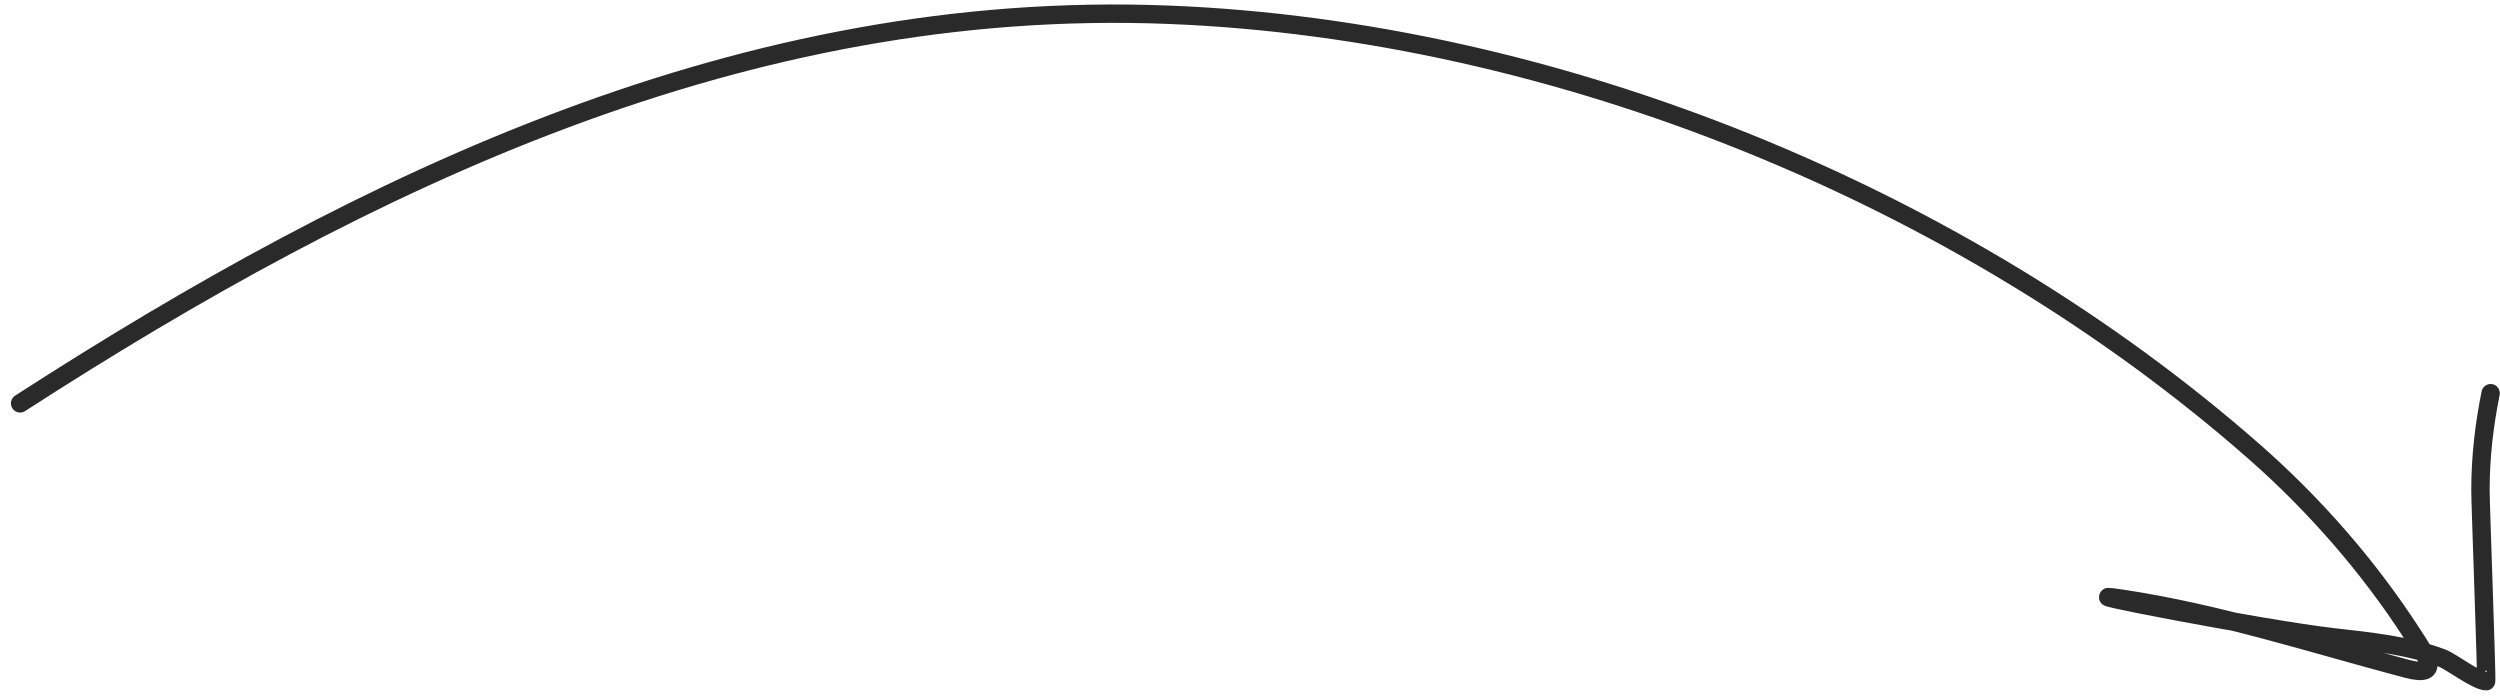 <?xml version="1.0" encoding="UTF-8"?> <svg xmlns="http://www.w3.org/2000/svg" width="136" height="38" viewBox="0 0 136 38" fill="none"><path d="M1.094 21.943C19.967 9.756 40.493 -0.112 63.591 0.803C84.685 1.638 106.779 10.644 122.646 24.585C125.909 27.451 128.861 30.829 131.219 34.479C131.92 35.564 132.911 36.904 130.942 36.384C125.775 35.019 120.769 33.376 115.456 32.574C111.627 31.996 123.039 34.219 126.887 34.663C128.903 34.896 130.931 35.087 132.847 35.8C133.346 35.986 134.69 37.032 135.244 37.06C135.296 37.062 134.937 27.477 134.937 26.674C134.937 24.864 135.137 23.153 135.49 21.39" stroke="#2A2A2A" stroke-linecap="round"></path></svg> 